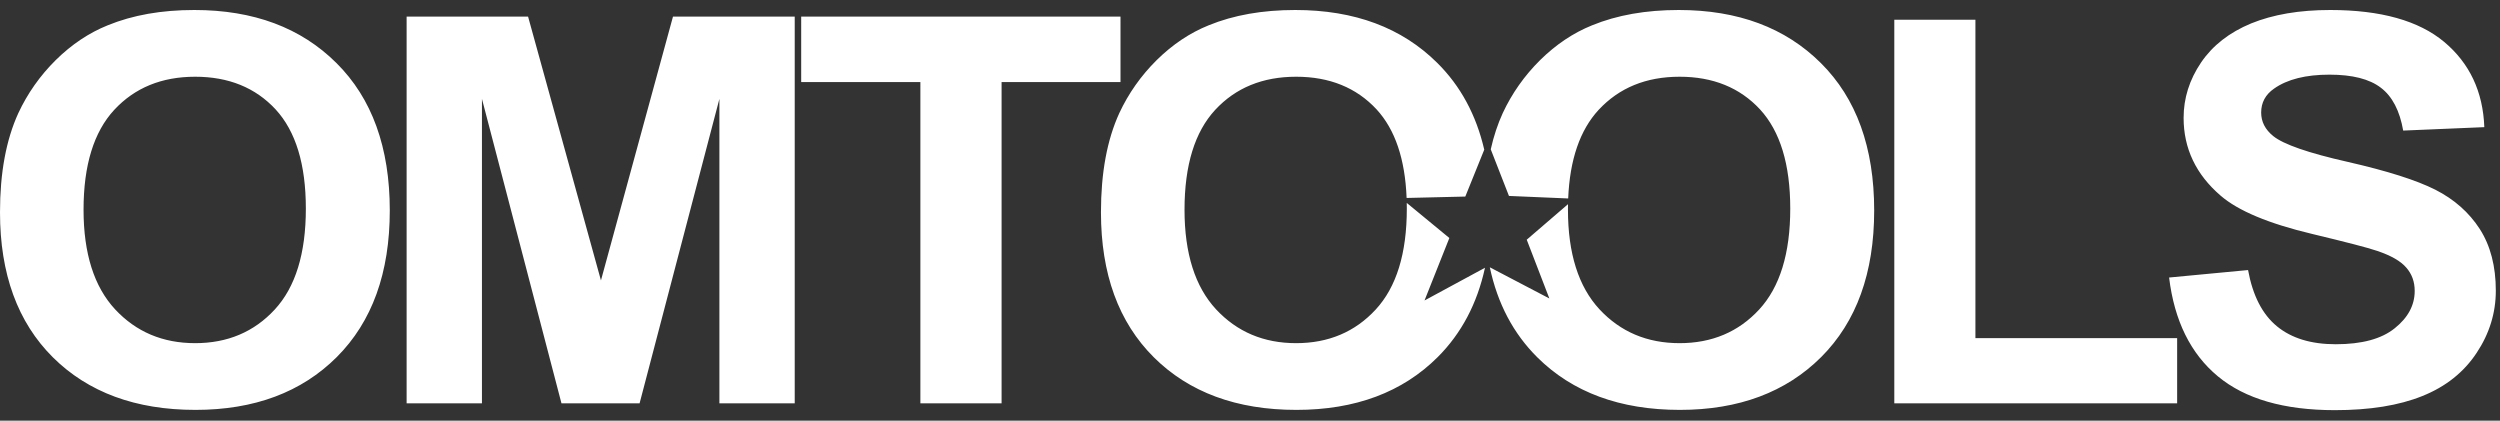 <?xml version="1.0" encoding="UTF-8"?> <svg xmlns="http://www.w3.org/2000/svg" width="208" height="35" viewBox="0 0 208 35" fill="none"><rect x="0" y="0" width="208" height="35" fill="#333333" stroke="none"/><path fill-rule="evenodd" clip-rule="evenodd" d="M130.454 17.449C130.454 21.09 131.333 23.854 133.077 25.735C134.828 27.615 137.047 28.551 139.741 28.551C142.426 28.551 144.637 27.622 146.365 25.75C148.085 23.884 148.949 21.09 148.949 17.359C148.949 13.673 148.108 10.924 146.435 9.103C144.753 7.29 142.519 6.384 139.741 6.384C136.954 6.384 134.712 7.305 133.007 9.14C131.456 10.818 130.607 13.271 130.473 16.512L125.545 16.302L124.03 12.423C124.276 11.329 124.609 10.326 125.028 9.41C125.791 7.777 126.826 6.301 128.142 4.997C129.457 3.702 130.898 2.735 132.462 2.106C134.548 1.252 136.946 0.832 139.67 0.832C144.598 0.832 148.537 2.301 151.494 5.245C154.453 8.182 155.932 12.272 155.932 17.509C155.932 22.708 154.461 26.768 151.526 29.705C148.591 32.634 144.668 34.103 139.764 34.103C134.79 34.103 130.835 32.642 127.901 29.727C125.904 27.741 124.589 25.243 123.952 22.238L128.907 24.833L127.024 19.943L130.458 16.988C130.455 17.139 130.454 17.293 130.454 17.449ZM6.951 17.449C6.951 21.09 7.831 23.854 9.575 25.735C11.326 27.615 13.545 28.551 16.238 28.551C18.924 28.551 21.134 27.622 22.862 25.75C24.583 23.884 25.447 21.09 25.447 17.359C25.447 13.673 24.606 10.924 22.932 9.103C21.251 7.29 19.017 6.384 16.238 6.384C13.451 6.384 11.209 7.305 9.505 9.14C7.808 10.976 6.951 13.741 6.951 17.449ZM0 17.666C0 14.385 0.506 11.635 1.526 9.41C2.289 7.777 3.324 6.301 4.64 4.997C5.955 3.702 7.395 2.735 8.96 2.106C11.046 1.252 13.443 0.832 16.168 0.832C21.096 0.832 25.035 2.301 27.992 5.245C30.95 8.182 32.43 12.272 32.43 17.509C32.43 22.708 30.958 26.768 28.023 29.705C25.089 32.634 21.166 34.103 16.262 34.103C11.287 34.103 7.333 32.642 4.398 29.727C1.464 26.806 0 22.783 0 17.666ZM33.831 33.556V1.379H43.935L49.999 23.33L55.993 1.379H66.121V33.556H59.854V8.227L53.214 33.556H46.714L40.098 8.227V33.556H33.831ZM76.576 33.556V6.826H66.659V1.379H93.226V6.826H83.332V33.556H76.576ZM157.606 33.556V1.641H164.355V28.132H181.138V33.556H157.606ZM180.469 23.09L187.039 22.468C187.428 24.596 188.23 26.154 189.445 27.15C190.651 28.139 192.278 28.641 194.333 28.641C196.505 28.641 198.147 28.199 199.245 27.308C200.35 26.424 200.903 25.39 200.903 24.206C200.903 23.442 200.67 22.798 200.202 22.266C199.743 21.726 198.934 21.262 197.774 20.872C196.987 20.603 195.181 20.138 192.371 19.464C188.752 18.603 186.214 17.539 184.758 16.28C182.703 14.512 181.676 12.354 181.676 9.807C181.676 8.167 182.159 6.638 183.124 5.208C184.089 3.784 185.482 2.698 187.296 1.948C189.118 1.207 191.305 0.832 193.874 0.832C198.077 0.832 201.23 1.716 203.355 3.485C205.472 5.26 206.586 7.62 206.695 10.579L199.945 10.864C199.658 9.208 199.035 8.017 198.085 7.298C197.136 6.571 195.711 6.211 193.812 6.211C191.85 6.211 190.309 6.593 189.203 7.372C188.487 7.867 188.129 8.534 188.129 9.365C188.129 10.129 188.464 10.781 189.133 11.321C189.982 12.01 192.052 12.729 195.337 13.471C198.622 14.22 201.051 14.992 202.623 15.786C204.196 16.587 205.426 17.674 206.321 19.059C207.208 20.445 207.652 22.154 207.652 24.183C207.652 26.027 207.123 27.757 206.056 29.36C204.99 30.971 203.487 32.17 201.541 32.949C199.595 33.736 197.166 34.125 194.263 34.125C190.036 34.125 186.79 33.189 184.525 31.308C182.26 29.428 180.905 26.686 180.469 23.09ZM98.552 17.449C98.552 21.09 99.431 23.854 101.175 25.735C102.926 27.615 105.145 28.551 107.838 28.551C110.523 28.551 112.734 27.622 114.462 25.75C116.183 23.884 117.047 21.09 117.047 17.359C117.047 17.198 117.045 17.039 117.042 16.882L120.586 19.802L118.52 24.999L123.551 22.277C122.901 25.261 121.591 27.736 119.623 29.705C116.689 32.634 112.766 34.103 107.861 34.103C102.887 34.103 98.933 32.642 95.998 29.727C93.063 26.806 91.6 22.783 91.6 17.666C91.6 14.385 92.106 11.635 93.126 9.41C93.889 7.777 94.924 6.301 96.24 4.997C97.555 3.702 98.995 2.735 100.56 2.106C102.646 1.252 105.043 0.832 107.768 0.832C112.696 0.832 116.634 2.301 119.592 5.245C121.519 7.158 122.819 9.561 123.49 12.452L121.913 16.354L117.03 16.47C116.903 13.228 116.069 10.774 114.533 9.103C112.851 7.29 110.617 6.384 107.838 6.384C105.051 6.384 102.809 7.305 101.105 9.14C99.407 10.976 98.552 13.741 98.552 17.449Z" fill="white"></path></svg> 